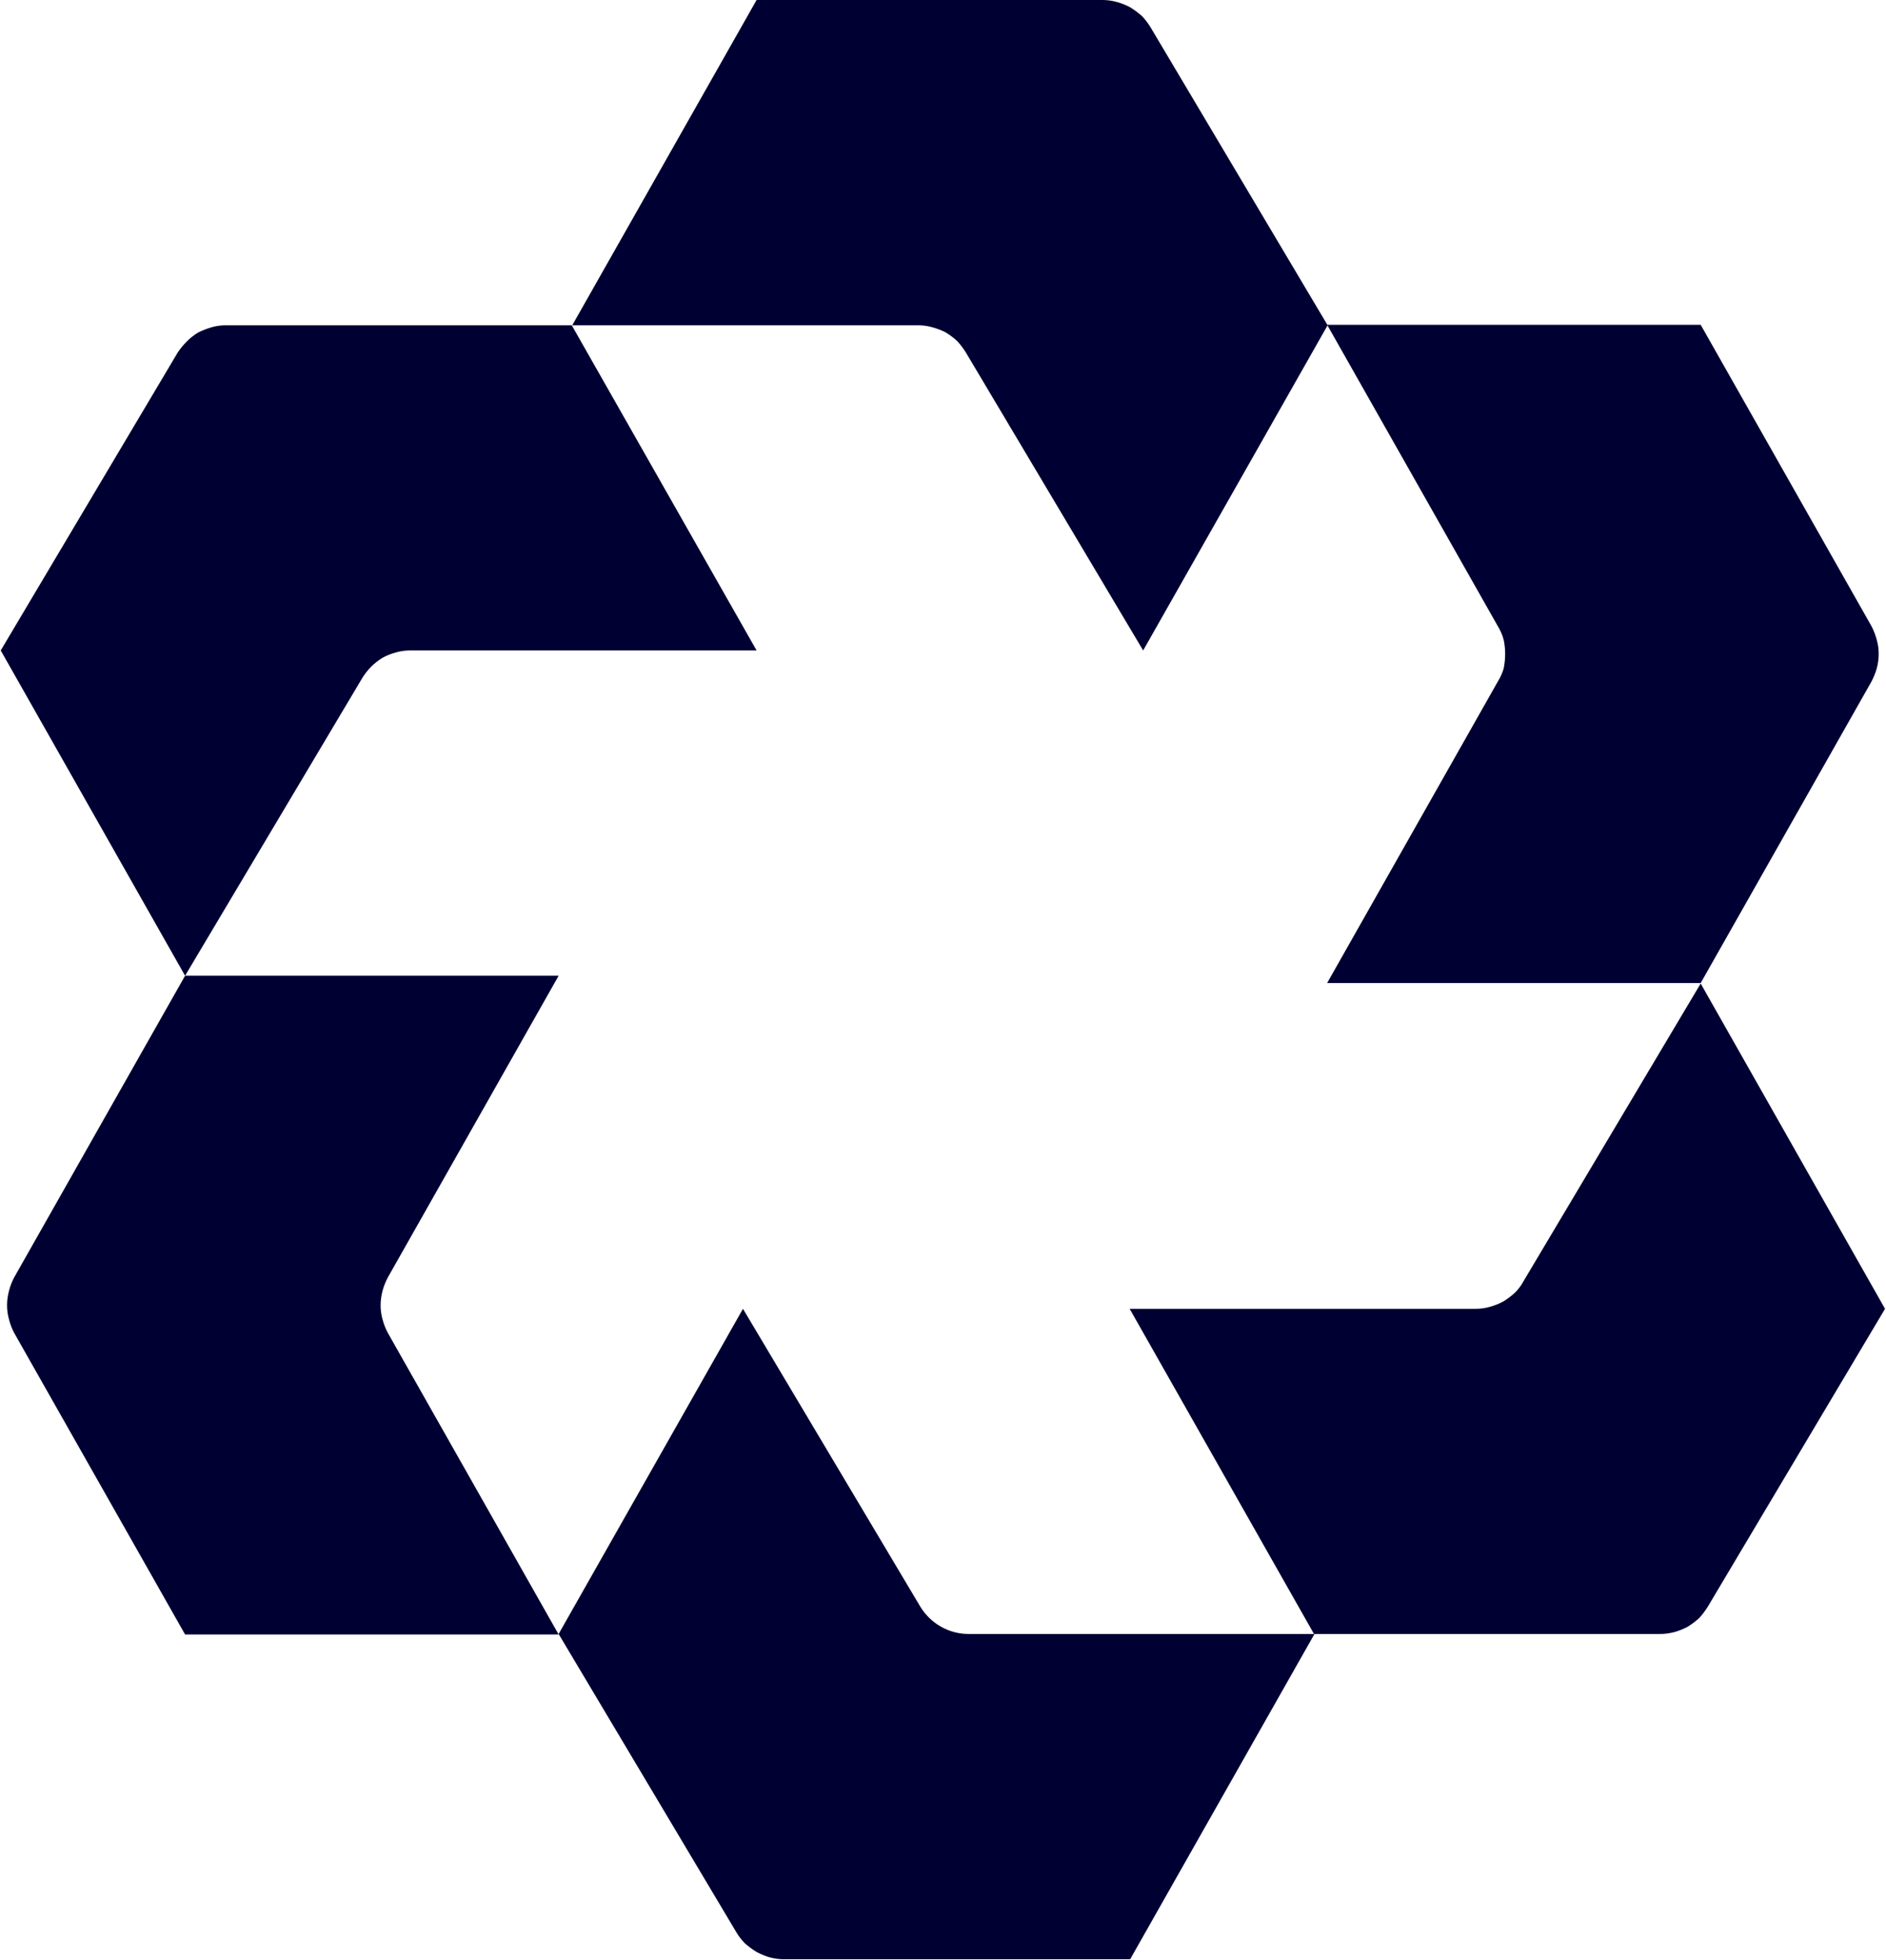 <svg version="1.2" xmlns="http://www.w3.org/2000/svg" viewBox="0 0 1551 1612" width="1551" height="1612">
	<title>IPH</title>
	<style>
		.s0 { fill: #000032 } 
	</style>
	<g id="Layer">
		<g id="Layer">
			<g id="Layer">
				<g id="Layer">
					<path id="Layer" class="s0" d="m152.2 802.4h307.2l-140.4 248q-2.8 5.2-4.4 11.1-1.6 6-1.6 12 0 5.9 1.6 11.5 1.6 6 4.4 11.2l140.4 247.9h-307.2l-140.5-247.9q-2.8-5.2-4.3-11.2-1.6-5.6-1.6-11.5 0-6 1.6-12 1.5-5.9 4.3-11.1z"/>
				</g>
				<g id="Layer">
					<path id="Layer" class="s0" d="m1398.6 808.4h-307.2l140.4-248q3.2-5.2 4.8-10.7 1.2-6 1.2-12 0-5.9-1.2-11.5-1.6-6-4.8-11.2l-140.4-247.9h307.2l140.5 247.9q2.7 5.2 4.3 11.2 1.6 5.6 1.6 11.5 0 6-1.6 12-1.6 5.5-4.3 10.7z"/>
				</g>
				<g id="Layer">
					<path id="Layer" class="s0" d="m459.4 1343.7l151.6-267.4 145.7 244.7c8.4 14 23.5 22.7 39.8 22.7h284.5l-151.6 267.5h-284.5q-6 0-12-1.6-5.5-1.6-10.7-4.4-5.2-3.2-9.6-7.1-4.3-4.4-7.1-9.2z"/>
				</g>
				<g id="Layer">
					<path id="Layer" class="s0" d="m1091.8 267.5l-151.7 267.4-145.6-244.7q-3.2-5.2-7.2-9.6-4.3-4-9.5-7.2-5.2-2.7-11.2-4.3-5.5-1.6-11.5-1.6h-284.5l151.6-267.5h284.5q6 0 11.6 1.6 5.9 1.6 11.1 4.4 5.2 3.2 9.6 7.1 3.9 4 7.1 9.2z"/>
				</g>
				<g id="Layer">
					<path id="Layer" class="s0" d="m1550.2 1076.3l-151.6-267.5-145.7 244.8q-2.7 5.1-7.1 9.5-4.4 4-9.6 7.2-5.2 2.8-11.1 4.4-5.6 1.6-11.6 1.6h-284.5l151.6 267.4h284.6q5.9 0 11.9-1.6 5.6-1.6 10.7-4.3 5.2-3.2 9.6-7.2 4-4.4 7.2-9.6z"/>
				</g>
				<g id="Layer">
					<path id="Layer" class="s0" d="m0.6 534.9l151.6 267.5 145.7-244.8q3.1-5.1 7.5-9.5 4-4 9.2-7.2 5.1-2.8 11.1-4.4 5.6-1.6 11.6-1.6h284.9l-152-267.4h-284.6q-5.9 0-11.5 1.6-5.6 1.6-11.1 4.3-5.2 3.2-9.2 7.2-4.4 4.4-7.6 9.2z"/>
				</g>
			</g>
		</g>
	</g>
</svg>